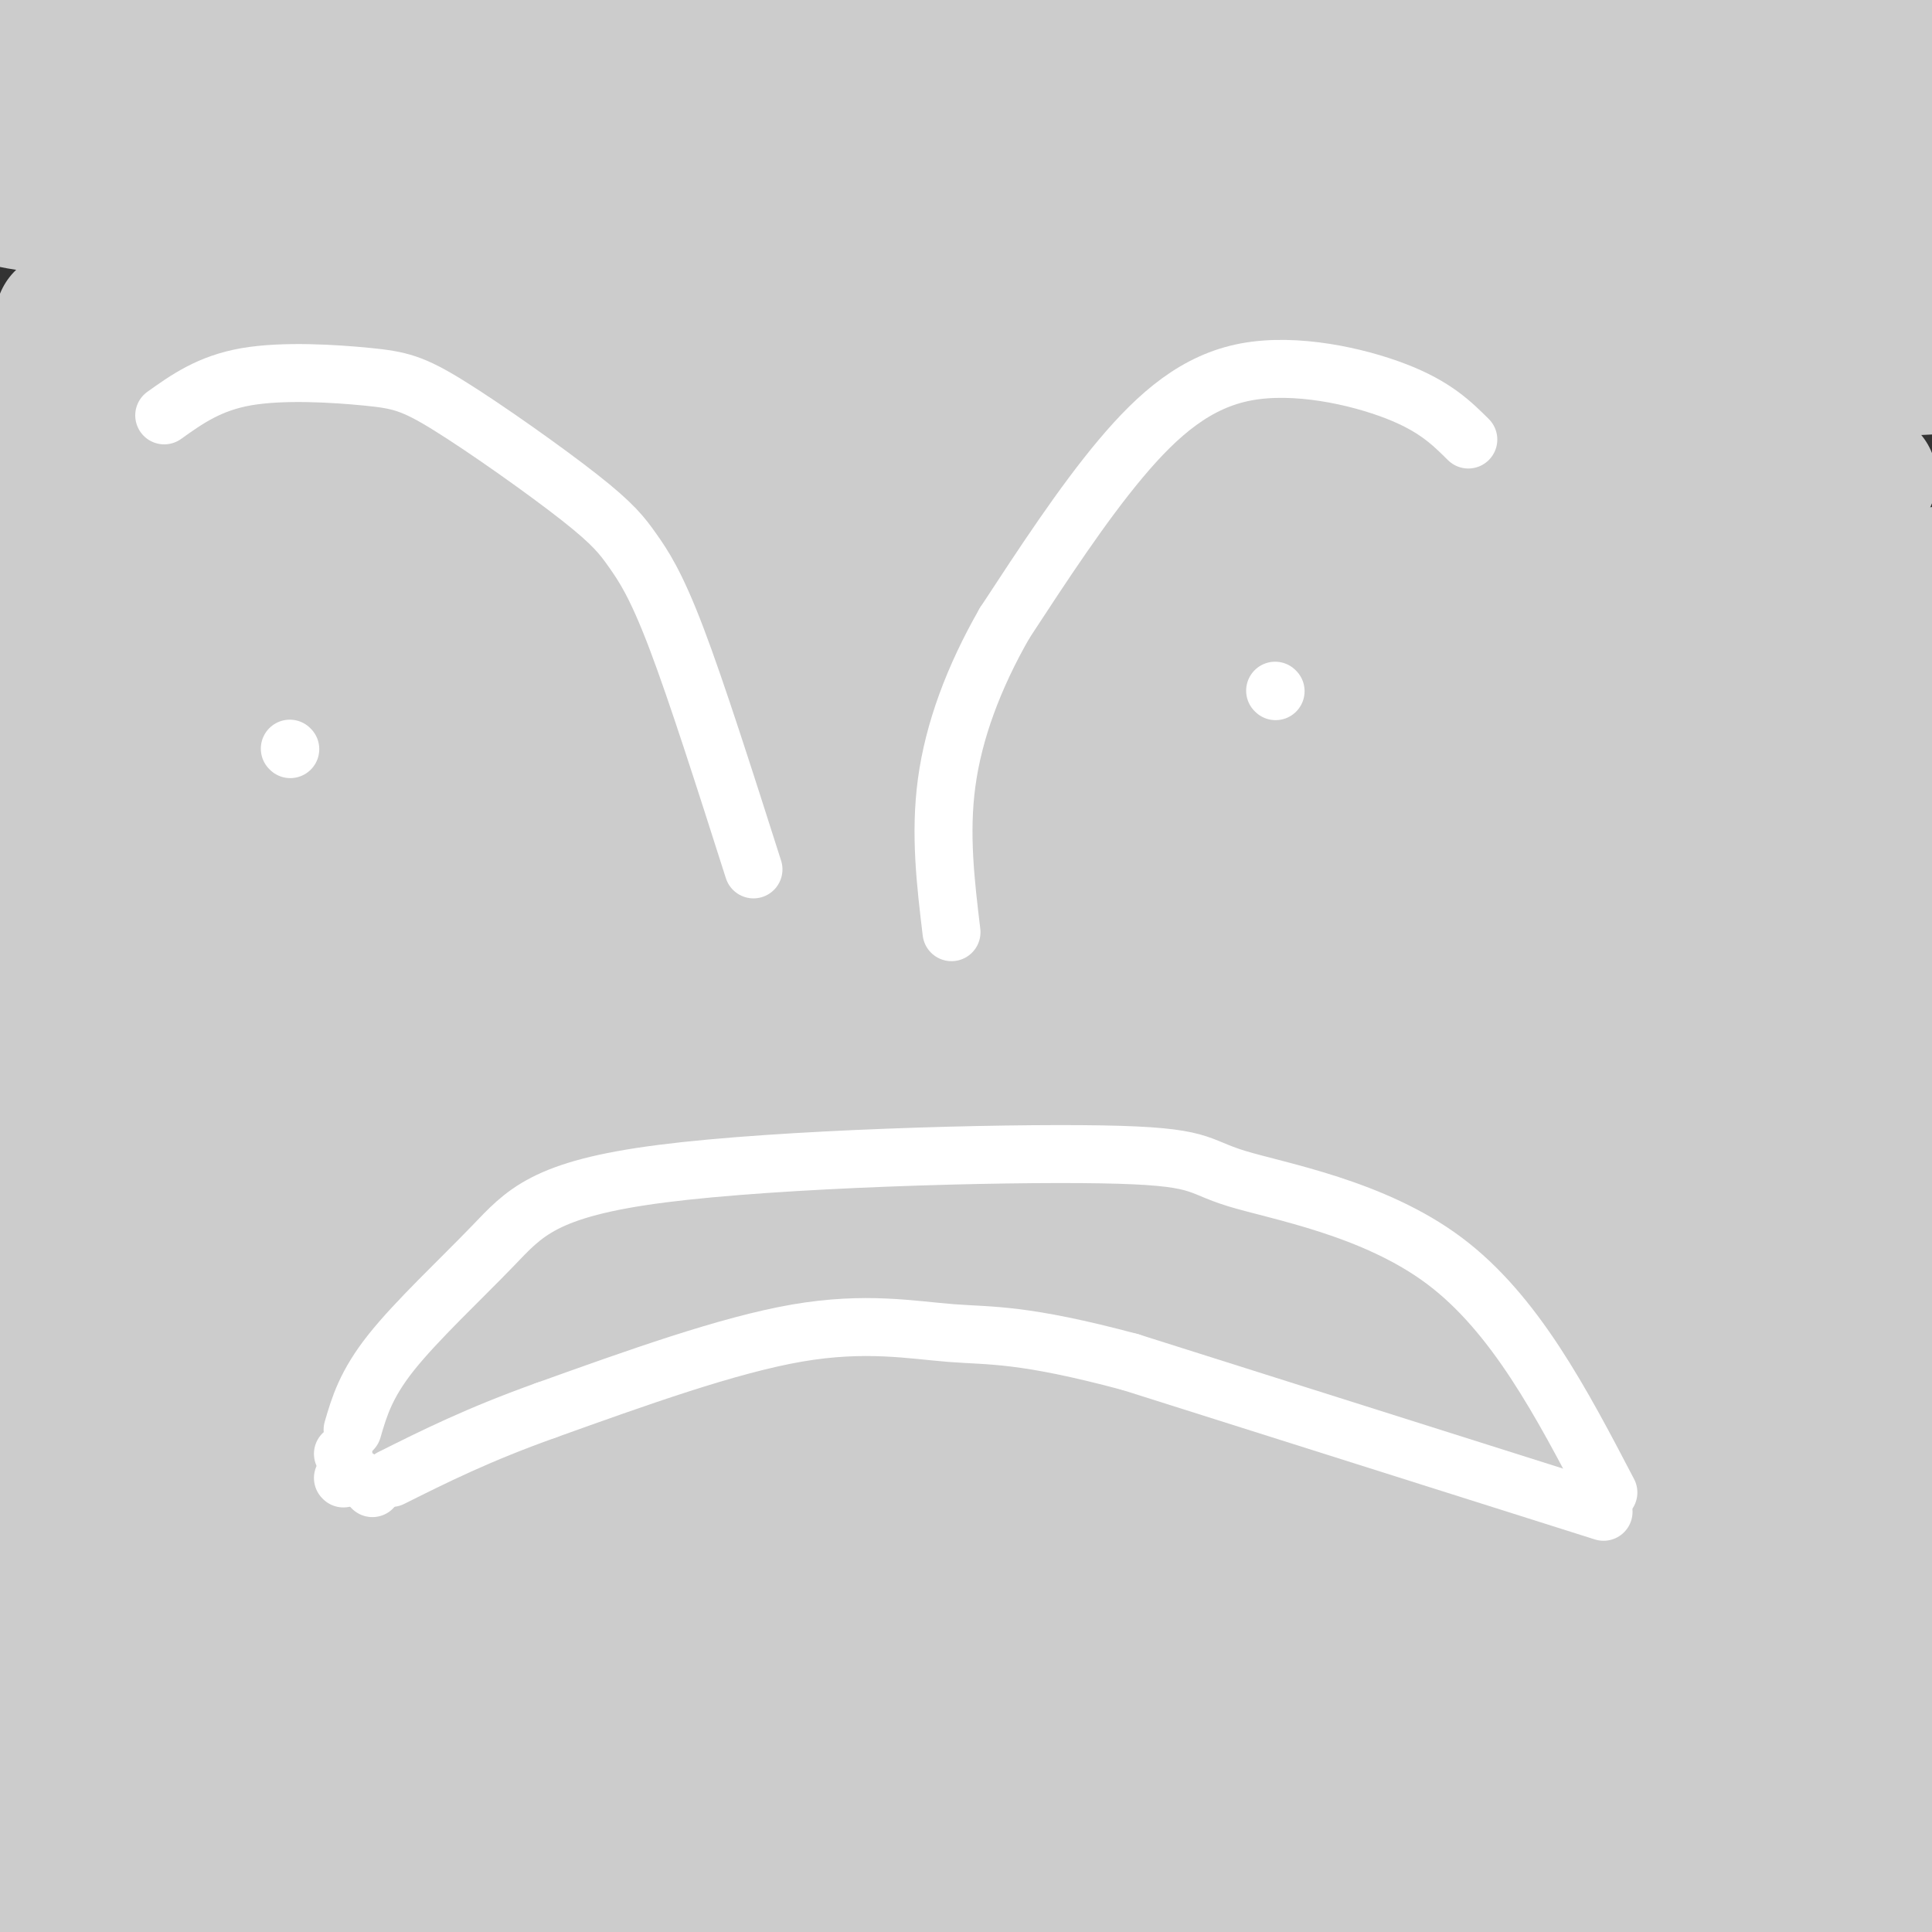 <svg viewBox='0 0 400 400' version='1.1' xmlns='http://www.w3.org/2000/svg' xmlns:xlink='http://www.w3.org/1999/xlink'><rect x="0" y="0" width="400" height="400" fill="#333333" stroke="none"/><g fill='none' stroke='#cccccc' stroke-width='28' stroke-linecap='round' stroke-linejoin='round'><path d='M175,19c14.933,-0.422 29.867,-0.844 3,0c-26.867,0.844 -95.533,2.956 -139,3c-43.467,0.044 -61.733,-1.978 -80,-4'/><path d='M295,1c-16.489,3.444 -32.978,6.889 -44,9c-11.022,2.111 -16.578,2.889 -67,5c-50.422,2.111 -145.711,5.556 -241,9'/><path d='M1,10c0.000,0.000 311.000,-18.000 311,-18'/><path d='M182,-1c-48.250,1.583 -96.500,3.167 -145,3c-48.500,-0.167 -97.250,-2.083 -146,-4'/><path d='M116,2c0.000,0.000 -187.000,0.000 -187,0'/><path d='M148,5c0.000,0.000 -166.000,4.000 -166,4'/><path d='M78,12c0.000,0.000 331.000,-5.000 331,-5'/><path d='M402,12c-26.089,7.556 -52.178,15.111 -115,21c-62.822,5.889 -162.378,10.111 -217,11c-54.622,0.889 -64.311,-1.556 -74,-4'/><path d='M36,34c25.417,-2.083 50.833,-4.167 115,-6c64.167,-1.833 167.083,-3.417 270,-5'/><path d='M310,66c-47.417,3.083 -94.833,6.167 -163,8c-68.167,1.833 -157.083,2.417 -246,3'/><path d='M25,71c0.000,0.000 411.000,1.000 411,1'/><path d='M325,112c0.000,0.000 -333.000,2.000 -333,2'/><path d='M6,96c0.000,0.000 432.000,-22.000 432,-22'/><path d='M336,100c-45.000,7.400 -90.000,14.800 -137,19c-47.000,4.200 -96.000,5.200 -133,5c-37.000,-0.200 -62.000,-1.600 -87,-3'/><path d='M119,76c58.667,-5.583 117.333,-11.167 174,-15c56.667,-3.833 111.333,-5.917 166,-8'/><path d='M341,97c-50.400,4.600 -100.800,9.200 -154,12c-53.200,2.800 -109.200,3.800 -155,3c-45.800,-0.800 -81.400,-3.400 -117,-6'/><path d='M13,66c47.333,-3.417 94.667,-6.833 177,-9c82.333,-2.167 199.667,-3.083 317,-4'/><path d='M387,99c-56.644,5.356 -113.289,10.711 -176,13c-62.711,2.289 -131.489,1.511 -189,-4c-57.511,-5.511 -103.756,-15.756 -150,-26'/><path d='M142,3c0.000,0.000 180.000,-7.000 180,-7'/><path d='M201,108c-58.500,3.500 -117.000,7.000 -166,6c-49.000,-1.000 -88.500,-6.500 -128,-12'/><path d='M120,36c65.667,-1.167 131.333,-2.333 188,-2c56.667,0.333 104.333,2.167 152,4'/><path d='M396,124c-7.400,4.156 -14.800,8.311 -72,11c-57.200,2.689 -164.200,3.911 -230,1c-65.800,-2.911 -90.400,-9.956 -115,-17'/><path d='M79,47c48.333,-16.083 96.667,-32.167 145,-45c48.333,-12.833 96.667,-22.417 145,-32'/><path d='M304,31c-38.833,10.750 -77.667,21.500 -137,35c-59.333,13.500 -139.167,29.750 -219,46'/><path d='M96,140c51.200,-0.800 102.400,-1.600 156,-6c53.600,-4.400 109.600,-12.400 149,-13c39.400,-0.600 62.200,6.200 85,13'/><path d='M348,190c-92.673,4.126 -185.346,8.252 -222,8c-36.654,-0.252 -17.289,-4.882 -18,-6c-0.711,-1.118 -21.499,1.276 16,-11c37.499,-12.276 133.285,-39.222 200,-52c66.715,-12.778 104.357,-11.389 142,-10'/><path d='M382,185c-85.591,5.662 -171.181,11.323 -218,12c-46.819,0.677 -54.866,-3.631 -63,-6c-8.134,-2.369 -16.356,-2.800 -12,-6c4.356,-3.200 21.288,-9.169 53,-17c31.712,-7.831 78.203,-17.523 128,-25c49.797,-7.477 102.898,-12.738 156,-18'/><path d='M119,302c-6.417,-2.137 -12.833,-4.274 -9,-8c3.833,-3.726 17.917,-9.042 27,-11c9.083,-1.958 13.167,-0.560 13,6c-0.167,6.560 -4.583,18.280 -9,30'/><path d='M12,304c0.000,0.000 -114.000,-32.000 -114,-32'/><path d='M47,268c9.383,9.692 18.766,19.384 31,27c12.234,7.616 27.321,13.155 34,19c6.679,5.845 4.952,11.997 8,18c3.048,6.003 10.871,11.858 -13,10c-23.871,-1.858 -79.435,-11.429 -135,-21'/><path d='M37,309c6.458,2.149 12.917,4.298 92,-3c79.083,-7.298 230.792,-24.042 223,-27c-7.792,-2.958 -175.083,7.869 -268,12c-92.917,4.131 -111.458,1.565 -130,-1'/><path d='M60,294c46.167,4.000 92.333,8.000 156,11c63.667,3.000 144.833,5.000 226,7'/><path d='M350,351c-41.917,5.167 -83.833,10.333 -149,14c-65.167,3.667 -153.583,5.833 -242,8'/><path d='M86,372c0.000,0.000 388.000,-4.000 388,-4'/><path d='M316,375c0.000,0.000 -371.000,1.000 -371,1'/><path d='M105,372c0.000,0.000 316.000,-5.000 316,-5'/><path d='M285,376c-48.500,2.794 -96.999,5.588 -116,4c-19.001,-1.588 -8.503,-7.558 5,-24c13.503,-16.442 30.011,-43.356 27,-54c-3.011,-10.644 -25.541,-5.020 6,-4c31.541,1.020 117.155,-2.566 177,-3c59.845,-0.434 93.923,2.283 128,5'/><path d='M324,333c0.000,0.000 -416.000,-5.000 -416,-5'/><path d='M14,328c46.778,-0.844 93.556,-1.689 143,-1c49.444,0.689 101.556,2.911 145,6c43.444,3.089 78.222,7.044 113,11'/><path d='M252,380c-32.563,7.279 -65.126,14.558 -77,14c-11.874,-0.558 -3.059,-8.954 8,-30c11.059,-21.046 24.362,-54.743 30,-65c5.638,-10.257 3.611,2.927 49,9c45.389,6.073 138.195,5.037 231,4'/><path d='M342,310c-115.583,-3.083 -231.167,-6.167 -308,-10c-76.833,-3.833 -114.917,-8.417 -153,-13'/><path d='M239,317c0.000,0.000 222.000,9.000 222,9'/><path d='M332,372c-72.211,1.947 -144.421,3.894 -168,6c-23.579,2.106 1.474,4.371 28,1c26.526,-3.371 54.524,-12.378 67,-14c12.476,-1.622 9.432,4.143 -33,8c-42.432,3.857 -124.250,5.807 -130,7c-5.750,1.193 64.567,1.629 118,0c53.433,-1.629 89.981,-5.323 126,-11c36.019,-5.677 71.510,-13.339 107,-21'/><path d='M380,397c0.000,0.000 -178.000,34.000 -178,34'/><path d='M18,383c-16.667,-1.750 -33.333,-3.500 -4,1c29.333,4.500 104.667,15.250 180,26'/><path d='M66,403c-37.333,1.000 -74.667,2.000 -7,0c67.667,-2.000 240.333,-7.000 413,-12'/><path d='M239,388c-8.083,2.167 -16.167,4.333 -12,8c4.167,3.667 20.583,8.833 37,14'/><path d='M205,395c0.000,0.000 -218.000,-13.000 -218,-13'/><path d='M61,389c0.000,0.000 241.000,16.000 241,16'/><path d='M106,401c0.000,0.000 -147.000,-10.000 -147,-10'/><path d='M113,395c120.482,0.992 240.963,1.984 206,0c-34.963,-1.984 -225.372,-6.944 -284,-5c-58.628,1.944 14.523,10.793 38,14c23.477,3.207 -2.721,0.774 -4,0c-1.279,-0.774 22.360,0.113 46,1'/><path d='M349,396c0.000,0.000 103.000,-21.000 103,-21'/><path d='M282,362c-67.583,-9.333 -135.167,-18.667 -204,-32c-68.833,-13.333 -138.917,-30.667 -209,-48'/><path d='M96,278c38.381,0.292 76.762,0.583 113,2c36.238,1.417 70.333,3.958 81,7c10.667,3.042 -2.095,6.583 -56,8c-53.905,1.417 -148.952,0.708 -244,0'/><path d='M128,291c13.405,0.173 26.810,0.345 38,2c11.190,1.655 20.167,4.792 -8,11c-28.167,6.208 -93.476,15.488 -147,19c-53.524,3.512 -95.262,1.256 -137,-1'/><path d='M23,323c42.250,3.917 84.500,7.833 74,13c-10.500,5.167 -73.750,11.583 -137,18'/><path d='M23,377c94.667,-2.083 189.333,-4.167 173,-6c-16.333,-1.833 -143.667,-3.417 -271,-5'/><path d='M45,360c12.917,-1.500 25.833,-3.000 5,11c-20.833,14.000 -75.417,43.500 -130,73'/><path d='M213,359c66.446,-14.762 132.893,-29.524 130,-32c-2.893,-2.476 -75.125,7.333 -131,15c-55.875,7.667 -95.393,13.190 -130,20c-34.607,6.810 -64.304,14.905 -94,23'/><path d='M108,396c49.044,1.800 98.089,3.600 147,1c48.911,-2.600 97.689,-9.600 139,-16c41.311,-6.400 75.156,-12.200 109,-18'/><path d='M301,356c-40.000,0.417 -80.000,0.833 -139,-5c-59.000,-5.833 -137.000,-17.917 -215,-30'/><path d='M52,305c46.044,-3.047 92.087,-6.093 135,-12c42.913,-5.907 82.694,-14.674 114,-23c31.306,-8.326 54.137,-16.212 68,-21c13.863,-4.788 18.757,-6.479 15,-8c-3.757,-1.521 -16.165,-2.871 -25,-4c-8.835,-1.129 -14.096,-2.037 -76,-1c-61.904,1.037 -180.452,4.018 -299,7'/><path d='M102,231c66.250,-5.583 132.500,-11.167 188,-14c55.500,-2.833 100.250,-2.917 145,-3'/><path d='M380,215c-28.889,3.111 -57.778,6.222 -127,8c-69.222,1.778 -178.778,2.222 -152,3c26.778,0.778 189.889,1.889 353,3'/><path d='M294,261c0.000,0.000 -323.000,0.000 -323,0'/><path d='M71,265c107.267,-2.156 214.533,-4.311 194,-1c-20.533,3.311 -168.867,12.089 -251,16c-82.133,3.911 -98.067,2.956 -114,2'/><path d='M84,253c33.964,-5.060 67.929,-10.119 102,-14c34.071,-3.881 68.250,-6.583 72,-3c3.750,3.583 -22.929,13.452 -91,26c-68.071,12.548 -177.536,27.774 -287,43'/><path d='M95,282c49.333,-9.417 98.667,-18.833 161,-27c62.333,-8.167 137.667,-15.083 213,-22'/><path d='M359,296c-28.119,11.946 -56.238,23.893 -90,33c-33.762,9.107 -73.167,15.375 -59,13c14.167,-2.375 81.905,-13.393 127,-22c45.095,-8.607 67.548,-14.804 90,-21'/><path d='M332,300c-78.167,20.000 -156.333,40.000 -140,37c16.333,-3.000 127.167,-29.000 238,-55'/><path d='M384,251c-67.464,10.940 -134.929,21.881 -159,25c-24.071,3.119 -4.750,-1.583 6,-5c10.750,-3.417 12.929,-5.548 42,-12c29.071,-6.452 85.036,-17.226 141,-28'/><path d='M402,239c-26.387,12.958 -52.774,25.917 -67,36c-14.226,10.083 -16.292,17.292 -18,22c-1.708,4.708 -3.060,6.917 15,4c18.060,-2.917 55.530,-10.958 93,-19'/><path d='M403,281c-18.500,8.333 -37.000,16.667 -36,19c1.000,2.333 21.500,-1.333 42,-5'/><path d='M367,280c-28.200,4.289 -56.400,8.578 -63,11c-6.600,2.422 8.400,2.978 29,0c20.600,-2.978 46.800,-9.489 73,-16'/><path d='M400,272c-17.250,7.000 -34.500,14.000 -33,13c1.500,-1.000 21.750,-10.000 42,-19'/><path d='M386,265c-5.733,3.467 -11.467,6.933 -10,8c1.467,1.067 10.133,-0.267 19,-4c8.867,-3.733 17.933,-9.867 27,-16'/><path d='M384,185c-17.083,2.833 -34.167,5.667 -26,6c8.167,0.333 41.583,-1.833 75,-4'/><path d='M402,193c0.000,0.000 30.000,-11.000 30,-11'/><path d='M358,153c-18.400,4.356 -36.800,8.711 -29,6c7.800,-2.711 41.800,-12.489 63,-20c21.200,-7.511 29.600,-12.756 38,-18'/><path d='M399,124c-32.000,10.400 -64.000,20.800 -70,25c-6.000,4.200 14.000,2.200 33,0c19.000,-2.200 37.000,-4.600 55,-7'/><path d='M390,148c-41.310,13.952 -82.619,27.905 -105,36c-22.381,8.095 -25.833,10.333 -15,13c10.833,2.667 35.952,5.762 67,3c31.048,-2.762 68.024,-11.381 105,-20'/><path d='M360,195c-42.304,5.381 -84.607,10.762 -93,13c-8.393,2.238 17.125,1.333 40,0c22.875,-1.333 43.107,-3.095 64,-7c20.893,-3.905 42.446,-9.952 64,-16'/><path d='M309,207c-25.756,3.956 -51.511,7.911 -58,10c-6.489,2.089 6.289,2.311 36,-3c29.711,-5.311 76.356,-16.156 123,-27'/><path d='M394,175c-33.500,-0.667 -67.000,-1.333 -65,-3c2.000,-1.667 39.500,-4.333 77,-7'/><path d='M382,163c-9.411,-0.249 -18.823,-0.498 -27,1c-8.177,1.498 -15.121,4.743 -15,8c0.121,3.257 7.305,6.525 24,8c16.695,1.475 42.900,1.155 38,0c-4.900,-1.155 -40.904,-3.147 -57,-4c-16.096,-0.853 -12.284,-0.566 -73,2c-60.716,2.566 -185.959,7.412 -198,10c-12.041,2.588 89.120,2.918 144,1c54.880,-1.918 63.479,-6.083 89,-7c25.521,-0.917 67.964,1.414 80,1c12.036,-0.414 -6.337,-3.573 -85,-2c-78.663,1.573 -217.618,7.878 -248,9c-30.382,1.122 47.809,-2.939 126,-7'/><path d='M180,183c72.651,-7.705 191.278,-23.467 157,-29c-34.278,-5.533 -221.459,-0.836 -265,1c-43.541,1.836 56.560,0.810 137,-2c80.440,-2.810 141.220,-7.405 202,-12'/><path d='M369,141c-75.756,10.622 -151.511,21.244 -204,28c-52.489,6.756 -81.711,9.644 -113,11c-31.289,1.356 -64.644,1.178 -98,1'/><path d='M84,189c63.167,-1.667 126.333,-3.333 112,-4c-14.333,-0.667 -106.167,-0.333 -198,0'/><path d='M43,181c33.844,-10.733 67.689,-21.467 119,-30c51.311,-8.533 120.089,-14.867 89,-16c-31.089,-1.133 -162.044,2.933 -293,7'/><path d='M4,142c19.533,-0.178 39.067,-0.356 64,-2c24.933,-1.644 55.267,-4.756 38,-6c-17.267,-1.244 -82.133,-0.622 -147,0'/><path d='M22,145c33.756,-0.378 67.511,-0.756 81,0c13.489,0.756 6.711,2.644 -26,4c-32.711,1.356 -91.356,2.178 -150,3'/><path d='M180,250c0.000,0.000 225.000,1.000 225,1'/><path d='M378,258c-87.031,1.997 -174.063,3.995 -237,7c-62.937,3.005 -101.780,7.019 -94,9c7.780,1.981 62.184,1.929 107,0c44.816,-1.929 80.043,-5.733 99,-8c18.957,-2.267 21.642,-2.995 -16,-3c-37.642,-0.005 -115.612,0.713 -168,0c-52.388,-0.713 -79.194,-2.856 -106,-5'/><path d='M59,232c44.167,-0.667 88.333,-1.333 74,-1c-14.333,0.333 -87.167,1.667 -160,3'/><path d='M7,237c138.321,1.941 276.641,3.882 300,3c23.359,-0.882 -68.244,-4.587 -165,-11c-96.756,-6.413 -198.665,-15.534 -139,-19c59.665,-3.466 280.904,-1.276 304,0c23.096,1.276 -151.952,1.638 -327,2'/><path d='M44,212c67.756,-1.107 135.512,-2.214 169,-4c33.488,-1.786 32.708,-4.252 31,-6c-1.708,-1.748 -4.344,-2.778 -7,-4c-2.656,-1.222 -5.330,-2.635 -52,-7c-46.670,-4.365 -137.335,-11.683 -228,-19'/><path d='M40,194c45.417,-2.417 90.833,-4.833 67,-3c-23.833,1.833 -116.917,7.917 -210,14'/><path d='M41,221c3.800,-1.778 7.600,-3.556 7,-8c-0.600,-4.444 -5.600,-11.556 -20,-19c-14.400,-7.444 -38.200,-15.222 -62,-23'/><path d='M21,138c42.889,0.644 85.778,1.289 100,0c14.222,-1.289 -0.222,-4.511 -27,-7c-26.778,-2.489 -65.889,-4.244 -105,-6'/><path d='M30,153c65.446,9.857 130.893,19.714 151,22c20.107,2.286 -5.125,-3.000 -49,-7c-43.875,-4.000 -106.393,-6.714 -132,-7c-25.607,-0.286 -14.304,1.857 -3,4'/><path d='M90,182c30.609,1.256 61.219,2.512 78,3c16.781,0.488 19.734,0.207 6,-5c-13.734,-5.207 -44.154,-15.341 -66,-20c-21.846,-4.659 -35.119,-3.842 -46,-2c-10.881,1.842 -19.370,4.710 -11,10c8.370,5.290 33.600,13.001 55,16c21.400,2.999 38.972,1.285 47,0c8.028,-1.285 6.514,-2.143 5,-3'/></g>
<g fill='none' stroke='#ffffff' stroke-width='12' stroke-linecap='round' stroke-linejoin='round'><path d='M34,86c4.671,-3.334 9.342,-6.669 17,-8c7.658,-1.331 18.304,-0.659 25,0c6.696,0.659 9.441,1.304 17,6c7.559,4.696 19.933,13.444 27,19c7.067,5.556 8.826,7.919 11,11c2.174,3.081 4.764,6.880 9,18c4.236,11.120 10.118,29.560 16,48'/><path d='M304,91c-3.464,-3.440 -6.929,-6.881 -15,-10c-8.071,-3.119 -20.750,-5.917 -31,-4c-10.250,1.917 -18.071,8.548 -26,18c-7.929,9.452 -15.964,21.726 -24,34'/><path d='M208,129c-6.444,11.244 -10.556,22.356 -12,33c-1.444,10.644 -0.222,20.822 1,31'/><path d='M73,296c1.365,-4.687 2.731,-9.374 8,-16c5.269,-6.626 14.442,-15.191 21,-22c6.558,-6.809 10.500,-11.860 35,-15c24.500,-3.140 69.557,-4.367 91,-4c21.443,0.367 19.273,2.330 28,5c8.727,2.670 28.351,6.049 43,17c14.649,10.951 24.325,29.476 34,48'/><path d='M264,143c0.000,0.000 0.100,0.100 0.1,0.1'/><path d='M60,155c0.000,0.000 0.100,0.100 0.1,0.1'/><path d='M332,313c0.000,0.000 -98.000,-31.000 -98,-31'/><path d='M234,282c-22.250,-5.964 -28.875,-5.375 -37,-6c-8.125,-0.625 -17.750,-2.464 -32,0c-14.250,2.464 -33.125,9.232 -52,16'/><path d='M113,292c-14.000,5.000 -23.000,9.500 -32,14'/><path d='M74,306c0.000,0.000 0.100,0.100 0.1,0.1'/><path d='M71,301c0.000,0.000 0.100,0.100 0.1,0.1'/><path d='M77,308c0.000,0.000 0.100,0.100 0.1,0.1'/><path d='M71,306c0.000,0.000 0.100,0.100 0.1,0.1'/></g>
</svg>